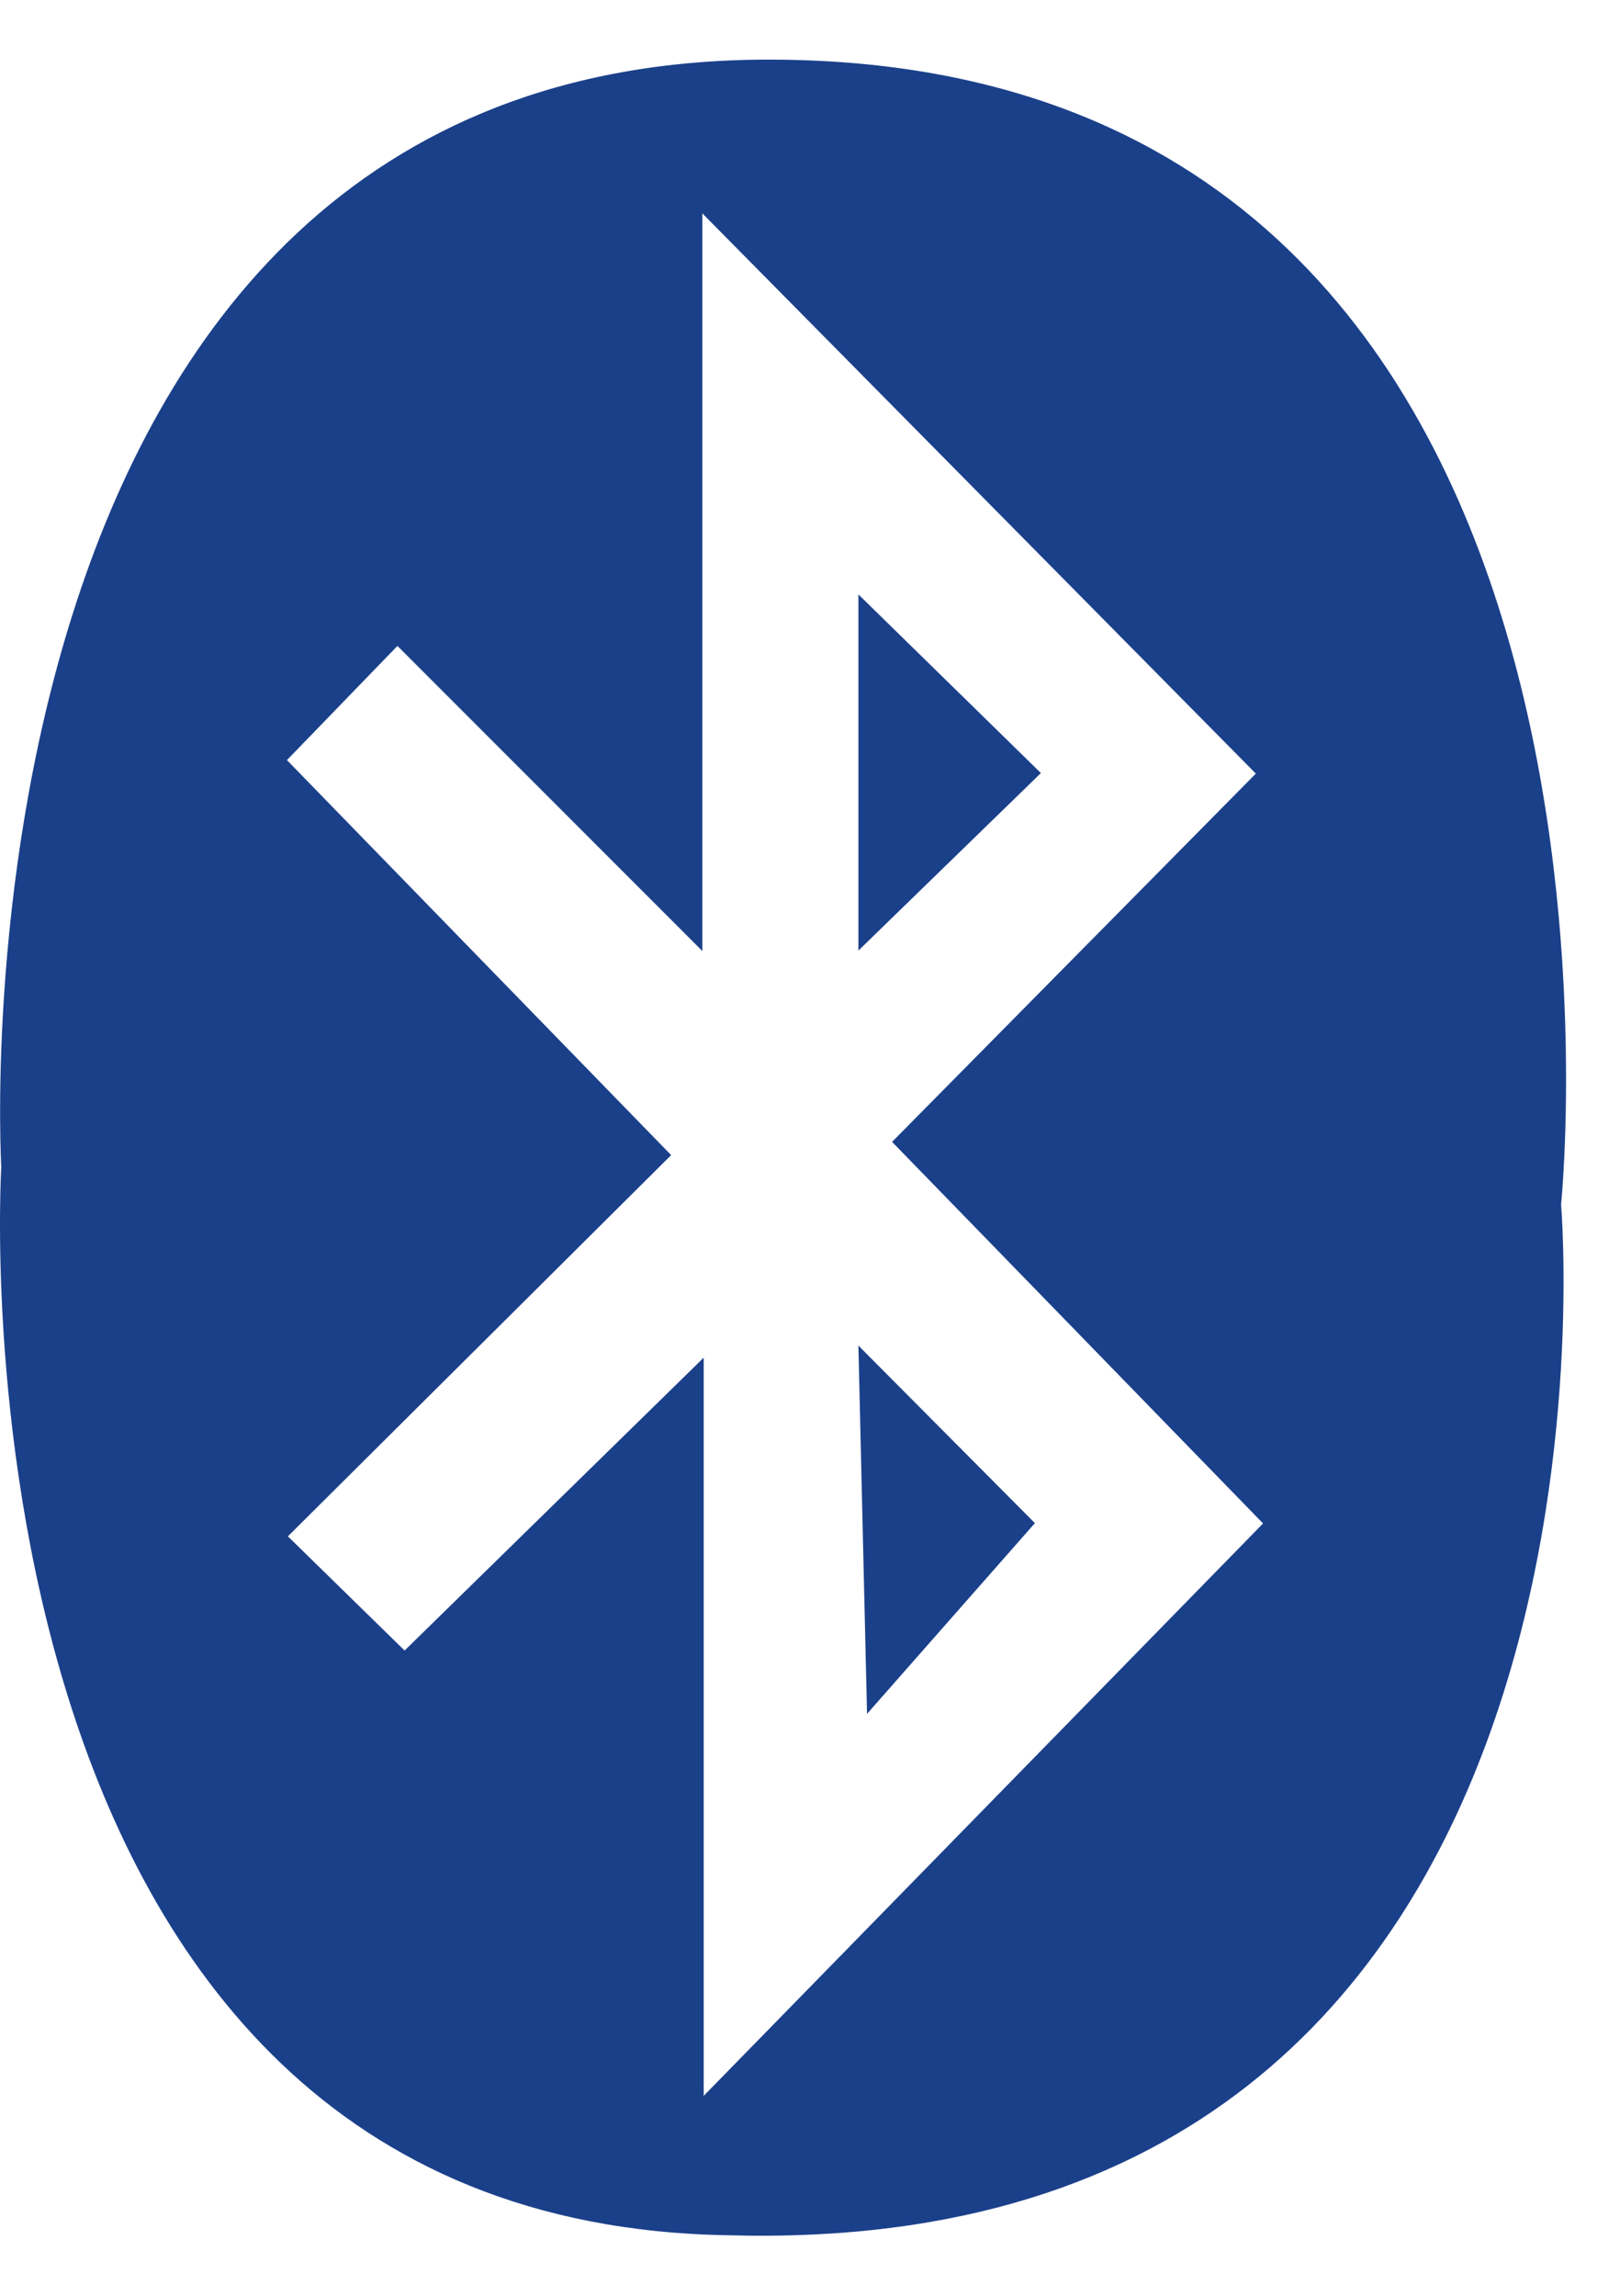 <svg width="24" height="34" viewBox="0 0 24 34" fill="none" xmlns="http://www.w3.org/2000/svg">
<path d="M12.717 8.803V14.078L15.421 11.449L12.717 8.803Z" fill="#1B408A"/>
<path d="M12.845 25.382L15.332 22.557L12.717 19.928L12.845 25.382Z" fill="#1B408A"/>
<path d="M11.386 0.883C-0.942 0.883 0.019 17.282 0.019 17.282C0.019 17.282 -0.942 32.925 10.799 33.104C24.478 33.481 23.127 17.84 23.127 17.84C23.127 17.84 24.874 0.883 11.386 0.883ZM10.425 31.033V20.107L5.994 24.444L4.265 22.753L9.943 17.107L4.251 11.257L5.888 9.566L10.405 14.084V3.16L18.605 11.457L13.216 16.911L18.712 22.562L10.423 31.041L10.425 31.033Z" fill="#1B408A"/>
</svg>
